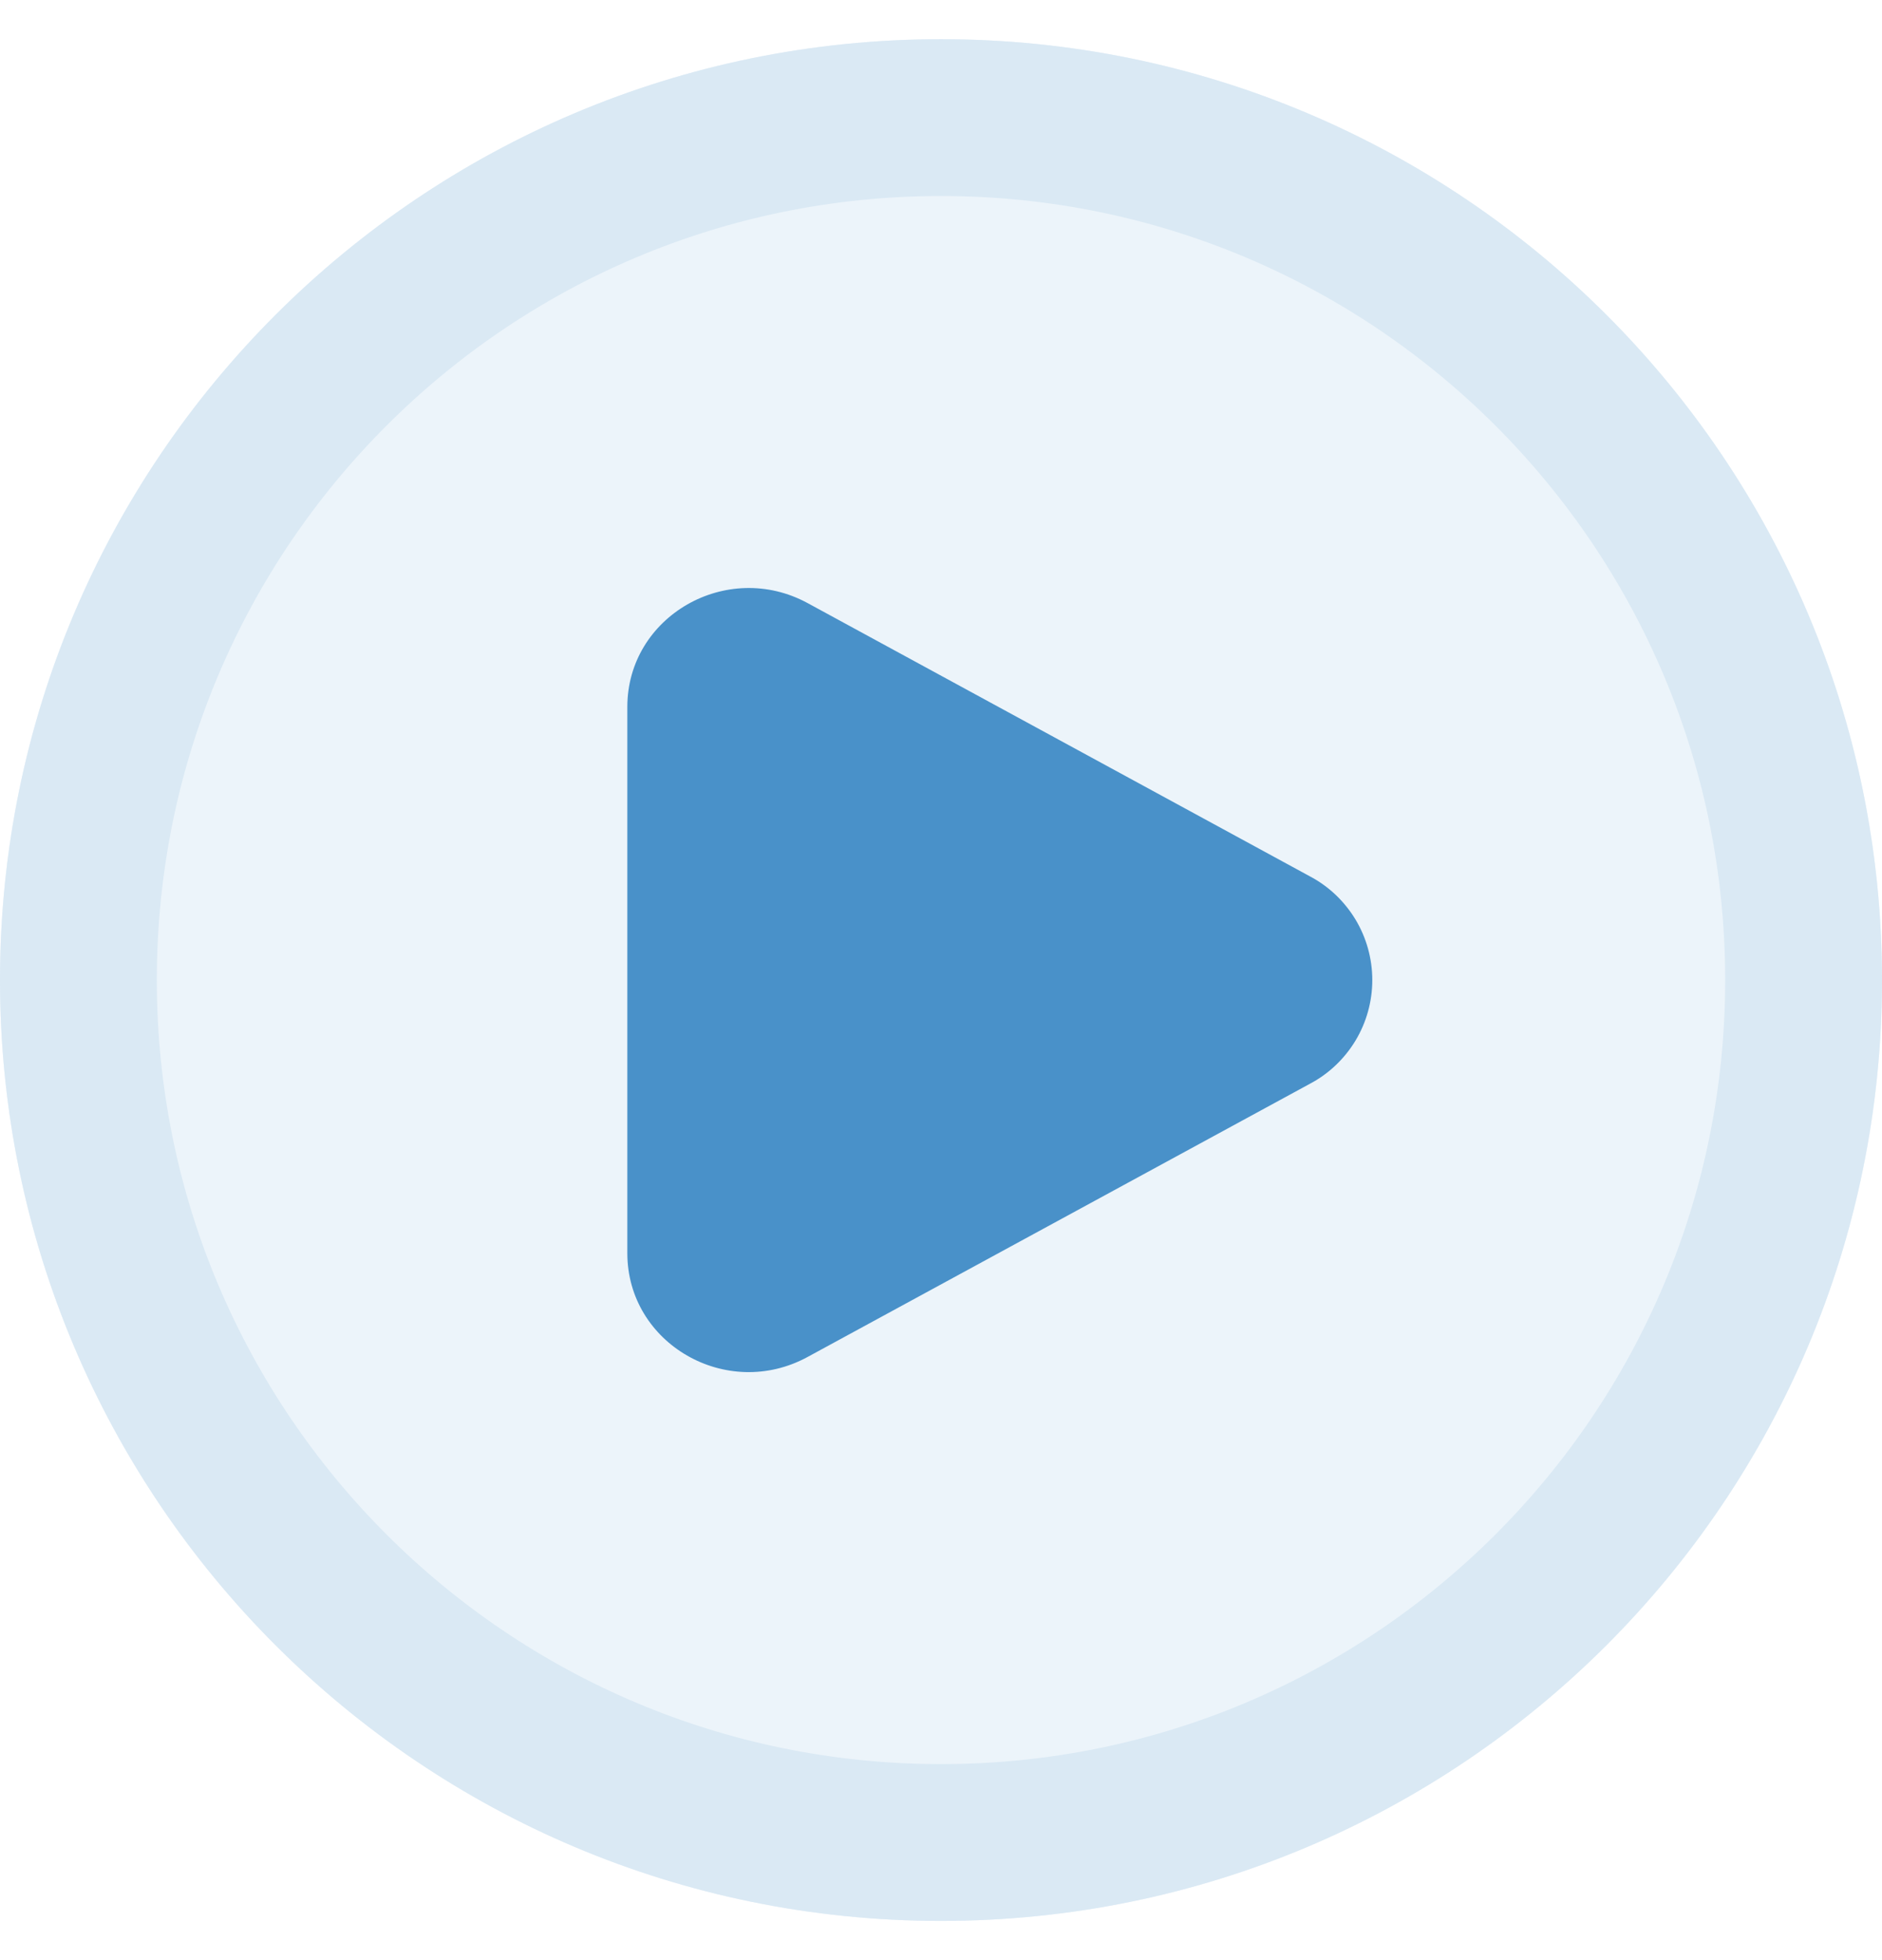 <svg width="24" height="25" viewBox="0 0 24 25" fill="none" xmlns="http://www.w3.org/2000/svg">
<g filter="url(#filter0_b_12016_2445)">
<path d="M0 12.5C0 5.873 5.373 0.5 12 0.5V0.5C18.627 0.5 24 5.873 24 12.5V12.5C24 19.127 18.627 24.5 12 24.5V24.5C5.373 24.5 0 19.127 0 12.5V12.5Z" fill="#ECF4FA"/>
<path d="M12 23.5C5.925 23.5 1 18.575 1 12.5C1 6.425 5.925 1.5 12 1.5C18.075 1.5 23 6.425 23 12.5C23 18.575 18.075 23.5 12 23.5Z" stroke="#DAE9F4" stroke-width="2"/>
<path d="M16.704 11.177C16.945 11.304 17.145 11.495 17.286 11.728C17.426 11.961 17.5 12.228 17.5 12.5C17.5 12.772 17.426 13.039 17.286 13.272C17.145 13.505 16.945 13.696 16.704 13.823L10.299 17.307C9.267 17.869 8 17.139 8 15.984V9.016C8 7.861 9.267 7.132 10.299 7.692L16.704 11.177Z" fill="#4991C9"/>
</g>
<defs>
<filter id="filter0_b_12016_2445" x="-20" y="-19.5" width="64" height="64" filterUnits="userSpaceOnUse" color-interpolation-filters="sRGB">
<feFlood flood-opacity="0" result="BackgroundImageFix"/>
<feGaussianBlur in="BackgroundImageFix" stdDeviation="10"/>
<feComposite in2="SourceAlpha" operator="in" result="effect1_backgroundBlur_12016_2445"/>
<feBlend mode="normal" in="SourceGraphic" in2="effect1_backgroundBlur_12016_2445" result="shape"/>
</filter>
</defs>
</svg>
